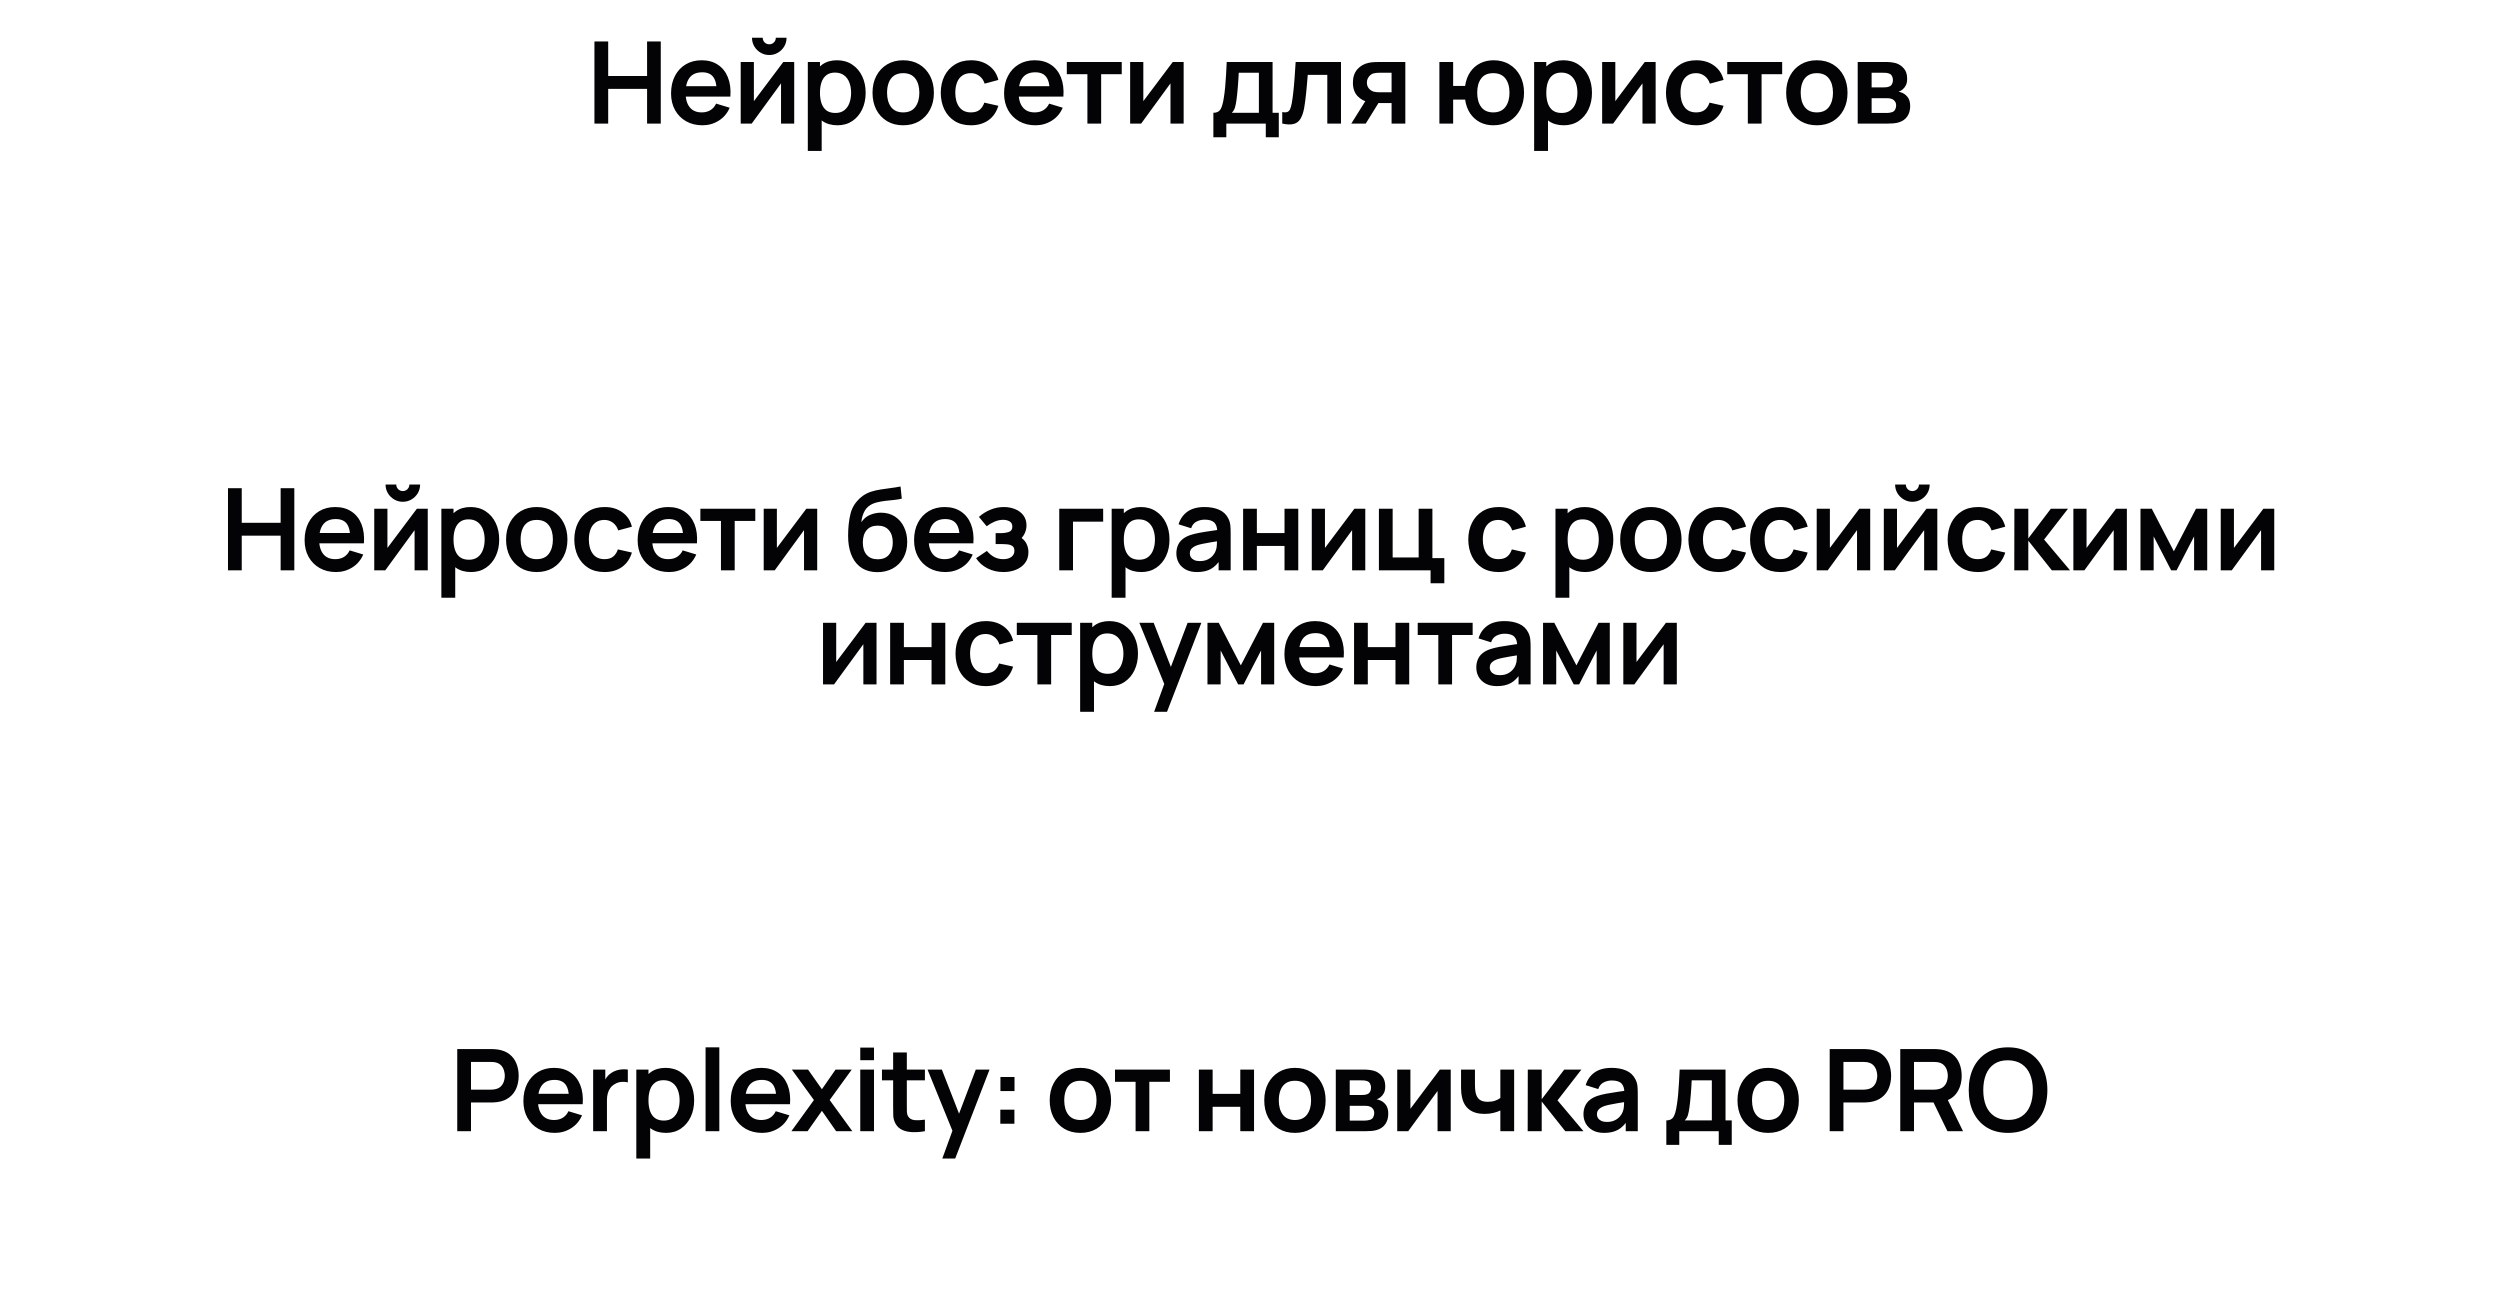 <?xml version="1.0" encoding="UTF-8"?> <svg xmlns="http://www.w3.org/2000/svg" width="526" height="276" viewBox="0 0 526 276" fill="none"><g filter="url(#filter0_diii_148_1516)"><rect width="526" height="64" rx="20" fill="white" shape-rendering="crispEdges"></rect><path d="M125.07 41V23.72H127.962V30.992H136.146V23.72H139.026V41H136.146V33.704H127.962V41H125.07ZM147.802 41.36C146.49 41.36 145.338 41.076 144.346 40.508C143.354 39.94 142.578 39.152 142.018 38.144C141.466 37.136 141.19 35.976 141.19 34.664C141.19 33.248 141.462 32.02 142.006 30.98C142.55 29.932 143.306 29.12 144.274 28.544C145.242 27.968 146.362 27.68 147.634 27.68C148.978 27.68 150.118 27.996 151.054 28.628C151.998 29.252 152.698 30.136 153.154 31.28C153.61 32.424 153.782 33.772 153.67 35.324H150.802V34.268C150.794 32.86 150.546 31.832 150.058 31.184C149.57 30.536 148.802 30.212 147.754 30.212C146.57 30.212 145.69 30.58 145.114 31.316C144.538 32.044 144.25 33.112 144.25 34.52C144.25 35.832 144.538 36.848 145.114 37.568C145.69 38.288 146.53 38.648 147.634 38.648C148.346 38.648 148.958 38.492 149.47 38.18C149.99 37.86 150.39 37.4 150.67 36.8L153.526 37.664C153.03 38.832 152.262 39.74 151.222 40.388C150.19 41.036 149.05 41.36 147.802 41.36ZM143.338 35.324V33.14H152.254V35.324H143.338ZM161.856 26.576C161.192 26.576 160.584 26.412 160.032 26.084C159.48 25.756 159.04 25.32 158.712 24.776C158.384 24.224 158.22 23.612 158.22 22.94H160.476C160.476 23.324 160.608 23.652 160.872 23.924C161.144 24.188 161.472 24.32 161.856 24.32C162.24 24.32 162.564 24.188 162.828 23.924C163.1 23.652 163.236 23.324 163.236 22.94H165.492C165.492 23.612 165.328 24.224 165 24.776C164.672 25.32 164.232 25.756 163.68 26.084C163.128 26.412 162.52 26.576 161.856 26.576ZM167.1 28.04V41H164.328V32.54L158.16 41H155.844V28.04H158.616V36.284L164.808 28.04H167.1ZM176.217 41.36C174.953 41.36 173.893 41.06 173.037 40.46C172.181 39.86 171.537 39.044 171.105 38.012C170.673 36.972 170.457 35.808 170.457 34.52C170.457 33.216 170.673 32.048 171.105 31.016C171.537 29.984 172.169 29.172 173.001 28.58C173.841 27.98 174.877 27.68 176.109 27.68C177.333 27.68 178.393 27.98 179.289 28.58C180.193 29.172 180.893 29.984 181.389 31.016C181.885 32.04 182.133 33.208 182.133 34.52C182.133 35.816 181.889 36.98 181.401 38.012C180.913 39.044 180.225 39.86 179.337 40.46C178.449 41.06 177.409 41.36 176.217 41.36ZM169.965 46.76V28.04H172.521V37.136H172.881V46.76H169.965ZM175.773 38.768C176.525 38.768 177.145 38.58 177.633 38.204C178.121 37.828 178.481 37.32 178.713 36.68C178.953 36.032 179.073 35.312 179.073 34.52C179.073 33.736 178.953 33.024 178.713 32.384C178.473 31.736 178.101 31.224 177.597 30.848C177.093 30.464 176.453 30.272 175.677 30.272C174.941 30.272 174.341 30.452 173.877 30.812C173.413 31.164 173.069 31.66 172.845 32.3C172.629 32.932 172.521 33.672 172.521 34.52C172.521 35.36 172.629 36.1 172.845 36.74C173.069 37.38 173.417 37.88 173.889 38.24C174.369 38.592 174.997 38.768 175.773 38.768ZM190.022 41.36C188.726 41.36 187.594 41.068 186.626 40.484C185.658 39.9 184.906 39.096 184.37 38.072C183.842 37.04 183.578 35.856 183.578 34.52C183.578 33.16 183.85 31.968 184.394 30.944C184.938 29.92 185.694 29.12 186.662 28.544C187.63 27.968 188.75 27.68 190.022 27.68C191.326 27.68 192.462 27.972 193.43 28.556C194.398 29.14 195.15 29.948 195.686 30.98C196.222 32.004 196.49 33.184 196.49 34.52C196.49 35.864 196.218 37.052 195.674 38.084C195.138 39.108 194.386 39.912 193.418 40.496C192.45 41.072 191.318 41.36 190.022 41.36ZM190.022 38.648C191.174 38.648 192.03 38.264 192.59 37.496C193.15 36.728 193.43 35.736 193.43 34.52C193.43 33.264 193.146 32.264 192.578 31.52C192.01 30.768 191.158 30.392 190.022 30.392C189.246 30.392 188.606 30.568 188.102 30.92C187.606 31.264 187.238 31.748 186.998 32.372C186.758 32.988 186.638 33.704 186.638 34.52C186.638 35.776 186.922 36.78 187.49 37.532C188.066 38.276 188.91 38.648 190.022 38.648ZM204.282 41.36C202.946 41.36 201.806 41.064 200.862 40.472C199.918 39.872 199.194 39.056 198.69 38.024C198.194 36.992 197.942 35.824 197.934 34.52C197.942 33.192 198.202 32.016 198.714 30.992C199.234 29.96 199.97 29.152 200.922 28.568C201.874 27.976 203.006 27.68 204.318 27.68C205.79 27.68 207.034 28.052 208.05 28.796C209.074 29.532 209.742 30.54 210.054 31.82L207.174 32.6C206.95 31.904 206.578 31.364 206.058 30.98C205.538 30.588 204.946 30.392 204.282 30.392C203.53 30.392 202.91 30.572 202.422 30.932C201.934 31.284 201.574 31.772 201.342 32.396C201.11 33.02 200.994 33.728 200.994 34.52C200.994 35.752 201.27 36.748 201.822 37.508C202.374 38.268 203.194 38.648 204.282 38.648C205.05 38.648 205.654 38.472 206.094 38.12C206.542 37.768 206.878 37.26 207.102 36.596L210.054 37.256C209.654 38.576 208.954 39.592 207.954 40.304C206.954 41.008 205.73 41.36 204.282 41.36ZM217.871 41.36C216.559 41.36 215.407 41.076 214.415 40.508C213.423 39.94 212.647 39.152 212.087 38.144C211.535 37.136 211.259 35.976 211.259 34.664C211.259 33.248 211.531 32.02 212.075 30.98C212.619 29.932 213.375 29.12 214.343 28.544C215.311 27.968 216.431 27.68 217.703 27.68C219.047 27.68 220.187 27.996 221.123 28.628C222.067 29.252 222.767 30.136 223.223 31.28C223.679 32.424 223.851 33.772 223.739 35.324H220.871V34.268C220.863 32.86 220.615 31.832 220.127 31.184C219.639 30.536 218.871 30.212 217.823 30.212C216.639 30.212 215.759 30.58 215.183 31.316C214.607 32.044 214.319 33.112 214.319 34.52C214.319 35.832 214.607 36.848 215.183 37.568C215.759 38.288 216.599 38.648 217.703 38.648C218.415 38.648 219.027 38.492 219.539 38.18C220.059 37.86 220.459 37.4 220.739 36.8L223.595 37.664C223.099 38.832 222.331 39.74 221.291 40.388C220.259 41.036 219.119 41.36 217.871 41.36ZM213.407 35.324V33.14H222.323V35.324H213.407ZM228.79 41V30.608H224.458V28.04H236.014V30.608H231.682V41H228.79ZM249.04 28.04V41H246.268V32.54L240.1 41H237.784V28.04H240.556V36.284L246.748 28.04H249.04ZM255.294 43.88V38.732C255.998 38.732 256.498 38.492 256.794 38.012C257.09 37.532 257.326 36.7 257.502 35.516C257.614 34.812 257.706 34.068 257.778 33.284C257.85 32.5 257.91 31.672 257.958 30.8C258.014 29.928 258.062 29.008 258.102 28.04H267.75V38.732H269.058V43.88H266.322V41H258.018V43.88H255.294ZM259.17 38.732H264.87V30.308H260.634C260.61 30.788 260.582 31.28 260.55 31.784C260.518 32.28 260.482 32.776 260.442 33.272C260.402 33.768 260.358 34.244 260.31 34.7C260.27 35.148 260.222 35.564 260.166 35.948C260.078 36.62 259.97 37.172 259.842 37.604C259.714 38.036 259.49 38.412 259.17 38.732ZM269.785 41V38.576C270.257 38.664 270.621 38.656 270.877 38.552C271.133 38.44 271.325 38.232 271.453 37.928C271.581 37.624 271.693 37.22 271.789 36.716C271.917 36.004 272.029 35.184 272.125 34.256C272.229 33.328 272.317 32.336 272.389 31.28C272.469 30.224 272.541 29.144 272.605 28.04H282.145V41H279.265V30.752H275.149C275.109 31.272 275.061 31.856 275.005 32.504C274.949 33.144 274.889 33.792 274.825 34.448C274.761 35.104 274.689 35.728 274.609 36.32C274.537 36.904 274.461 37.404 274.381 37.82C274.197 38.756 273.933 39.496 273.589 40.04C273.253 40.584 272.781 40.932 272.173 41.084C271.565 41.244 270.769 41.216 269.785 41ZM292.788 41V36.68H290.472C290.176 36.68 289.804 36.672 289.356 36.656C288.916 36.64 288.504 36.6 288.12 36.536C287.12 36.352 286.292 35.916 285.636 35.228C284.98 34.532 284.652 33.588 284.652 32.396C284.652 31.228 284.964 30.288 285.588 29.576C286.212 28.864 287.024 28.408 288.024 28.208C288.44 28.12 288.868 28.072 289.308 28.064C289.756 28.048 290.128 28.04 290.424 28.04H295.68V41H292.788ZM284.316 41L287.412 36.044H290.424L287.352 41H284.316ZM290.172 34.412H292.788V30.308H290.172C290.02 30.308 289.836 30.316 289.62 30.332C289.404 30.348 289.188 30.384 288.972 30.44C288.74 30.512 288.52 30.636 288.312 30.812C288.104 30.988 287.932 31.208 287.796 31.472C287.66 31.736 287.592 32.036 287.592 32.372C287.592 32.876 287.736 33.296 288.024 33.632C288.32 33.96 288.664 34.18 289.056 34.292C289.248 34.34 289.444 34.372 289.644 34.388C289.852 34.404 290.028 34.412 290.172 34.412ZM314.189 41.36C313.157 41.36 312.225 41.148 311.393 40.724C310.569 40.292 309.881 39.676 309.329 38.876C308.785 38.068 308.429 37.096 308.261 35.96H305.741V41H302.849V28.04H305.741V33.08H308.261C308.429 31.928 308.789 30.952 309.341 30.152C309.893 29.344 310.589 28.732 311.429 28.316C312.269 27.892 313.209 27.68 314.249 27.68C315.529 27.68 316.649 27.976 317.609 28.568C318.569 29.152 319.317 29.956 319.853 30.98C320.389 32.004 320.657 33.176 320.657 34.496C320.657 35.848 320.385 37.04 319.841 38.072C319.297 39.104 318.541 39.912 317.573 40.496C316.605 41.072 315.477 41.36 314.189 41.36ZM314.165 38.648C315.317 38.648 316.177 38.264 316.745 37.496C317.313 36.728 317.597 35.736 317.597 34.52C317.597 33.248 317.309 32.244 316.733 31.508C316.165 30.764 315.309 30.392 314.165 30.392C313.029 30.392 312.185 30.768 311.633 31.52C311.081 32.264 310.805 33.256 310.805 34.496C310.805 35.768 311.089 36.78 311.657 37.532C312.225 38.276 313.061 38.648 314.165 38.648ZM329.035 41.36C327.771 41.36 326.711 41.06 325.855 40.46C324.999 39.86 324.355 39.044 323.923 38.012C323.491 36.972 323.275 35.808 323.275 34.52C323.275 33.216 323.491 32.048 323.923 31.016C324.355 29.984 324.987 29.172 325.819 28.58C326.659 27.98 327.695 27.68 328.927 27.68C330.151 27.68 331.211 27.98 332.107 28.58C333.011 29.172 333.711 29.984 334.207 31.016C334.703 32.04 334.951 33.208 334.951 34.52C334.951 35.816 334.707 36.98 334.219 38.012C333.731 39.044 333.043 39.86 332.155 40.46C331.267 41.06 330.227 41.36 329.035 41.36ZM322.783 46.76V28.04H325.339V37.136H325.699V46.76H322.783ZM328.591 38.768C329.343 38.768 329.963 38.58 330.451 38.204C330.939 37.828 331.299 37.32 331.531 36.68C331.771 36.032 331.891 35.312 331.891 34.52C331.891 33.736 331.771 33.024 331.531 32.384C331.291 31.736 330.919 31.224 330.415 30.848C329.911 30.464 329.271 30.272 328.495 30.272C327.759 30.272 327.159 30.452 326.695 30.812C326.231 31.164 325.887 31.66 325.663 32.3C325.447 32.932 325.339 33.672 325.339 34.52C325.339 35.36 325.447 36.1 325.663 36.74C325.887 37.38 326.235 37.88 326.707 38.24C327.187 38.592 327.815 38.768 328.591 38.768ZM348.348 28.04V41H345.576V32.54L339.408 41H337.092V28.04H339.864V36.284L346.056 28.04H348.348ZM356.866 41.36C355.53 41.36 354.39 41.064 353.446 40.472C352.502 39.872 351.778 39.056 351.274 38.024C350.778 36.992 350.526 35.824 350.518 34.52C350.526 33.192 350.786 32.016 351.298 30.992C351.818 29.96 352.554 29.152 353.506 28.568C354.458 27.976 355.59 27.68 356.902 27.68C358.374 27.68 359.618 28.052 360.634 28.796C361.658 29.532 362.326 30.54 362.638 31.82L359.758 32.6C359.534 31.904 359.162 31.364 358.642 30.98C358.122 30.588 357.53 30.392 356.866 30.392C356.114 30.392 355.494 30.572 355.006 30.932C354.518 31.284 354.158 31.772 353.926 32.396C353.694 33.02 353.578 33.728 353.578 34.52C353.578 35.752 353.854 36.748 354.406 37.508C354.958 38.268 355.778 38.648 356.866 38.648C357.634 38.648 358.238 38.472 358.678 38.12C359.126 37.768 359.462 37.26 359.686 36.596L362.638 37.256C362.238 38.576 361.538 39.592 360.538 40.304C359.538 41.008 358.314 41.36 356.866 41.36ZM367.744 41V30.608H363.412V28.04H374.968V30.608H370.636V41H367.744ZM382.252 41.36C380.956 41.36 379.824 41.068 378.856 40.484C377.888 39.9 377.136 39.096 376.6 38.072C376.072 37.04 375.808 35.856 375.808 34.52C375.808 33.16 376.08 31.968 376.624 30.944C377.168 29.92 377.924 29.12 378.892 28.544C379.86 27.968 380.98 27.68 382.252 27.68C383.556 27.68 384.692 27.972 385.66 28.556C386.628 29.14 387.38 29.948 387.916 30.98C388.452 32.004 388.72 33.184 388.72 34.52C388.72 35.864 388.448 37.052 387.904 38.084C387.368 39.108 386.616 39.912 385.648 40.496C384.68 41.072 383.548 41.36 382.252 41.36ZM382.252 38.648C383.404 38.648 384.26 38.264 384.82 37.496C385.38 36.728 385.66 35.736 385.66 34.52C385.66 33.264 385.376 32.264 384.808 31.52C384.24 30.768 383.388 30.392 382.252 30.392C381.476 30.392 380.836 30.568 380.332 30.92C379.836 31.264 379.468 31.748 379.228 32.372C378.988 32.988 378.868 33.704 378.868 34.52C378.868 35.776 379.152 36.78 379.72 37.532C380.296 38.276 381.14 38.648 382.252 38.648ZM390.86 41V28.04H396.752C397.176 28.04 397.572 28.064 397.94 28.112C398.308 28.16 398.624 28.22 398.888 28.292C399.512 28.476 400.064 28.836 400.544 29.372C401.024 29.9 401.264 30.632 401.264 31.568C401.264 32.12 401.176 32.576 401 32.936C400.824 33.288 400.592 33.584 400.304 33.824C400.168 33.936 400.028 34.032 399.884 34.112C399.74 34.192 399.596 34.256 399.452 34.304C399.764 34.352 400.06 34.444 400.34 34.58C400.78 34.796 401.148 35.116 401.444 35.54C401.748 35.964 401.9 36.56 401.9 37.328C401.9 38.2 401.688 38.936 401.264 39.536C400.848 40.128 400.236 40.54 399.428 40.772C399.132 40.852 398.792 40.912 398.408 40.952C398.024 40.984 397.632 41 397.232 41H390.86ZM393.788 38.768H397.028C397.196 38.768 397.38 38.752 397.58 38.72C397.78 38.688 397.96 38.644 398.12 38.588C398.408 38.484 398.616 38.3 398.744 38.036C398.88 37.772 398.948 37.496 398.948 37.208C398.948 36.816 398.848 36.504 398.648 36.272C398.456 36.032 398.224 35.872 397.952 35.792C397.792 35.728 397.616 35.692 397.424 35.684C397.24 35.668 397.088 35.66 396.968 35.66H393.788V38.768ZM393.788 33.392H396.188C396.436 33.392 396.676 33.38 396.908 33.356C397.148 33.324 397.348 33.272 397.508 33.2C397.772 33.096 397.964 32.92 398.084 32.672C398.212 32.424 398.276 32.148 398.276 31.844C398.276 31.524 398.204 31.236 398.06 30.98C397.924 30.716 397.704 30.54 397.4 30.452C397.2 30.372 396.956 30.328 396.668 30.32C396.388 30.312 396.208 30.308 396.128 30.308H393.788V33.392Z" fill="#030204"></path></g><path d="M262.014 79.471H259.34V78.442H262.014V75.775H263.043V78.442H265.71V79.471H263.043V82.145H262.014V79.471Z" fill="white"></path><g filter="url(#filter1_diii_148_1516)"><rect y="94" width="526" height="88" rx="20" fill="white" shape-rendering="crispEdges"></rect><path d="M47.969 135V117.72H50.861V124.992H59.045V117.72H61.925V135H59.045V127.704H50.861V135H47.969ZM70.701 135.36C69.389 135.36 68.237 135.076 67.245 134.508C66.253 133.94 65.477 133.152 64.917 132.144C64.365 131.136 64.089 129.976 64.089 128.664C64.089 127.248 64.361 126.02 64.905 124.98C65.449 123.932 66.205 123.12 67.173 122.544C68.141 121.968 69.261 121.68 70.533 121.68C71.877 121.68 73.017 121.996 73.953 122.628C74.897 123.252 75.597 124.136 76.053 125.28C76.509 126.424 76.681 127.772 76.569 129.324H73.701V128.268C73.693 126.86 73.445 125.832 72.957 125.184C72.469 124.536 71.701 124.212 70.653 124.212C69.469 124.212 68.589 124.58 68.013 125.316C67.437 126.044 67.149 127.112 67.149 128.52C67.149 129.832 67.437 130.848 68.013 131.568C68.589 132.288 69.429 132.648 70.533 132.648C71.245 132.648 71.857 132.492 72.369 132.18C72.889 131.86 73.289 131.4 73.569 130.8L76.425 131.664C75.929 132.832 75.161 133.74 74.121 134.388C73.089 135.036 71.949 135.36 70.701 135.36ZM66.237 129.324V127.14H75.153V129.324H66.237ZM84.755 120.576C84.091 120.576 83.483 120.412 82.931 120.084C82.379 119.756 81.939 119.32 81.611 118.776C81.283 118.224 81.119 117.612 81.119 116.94H83.375C83.375 117.324 83.507 117.652 83.771 117.924C84.043 118.188 84.371 118.32 84.755 118.32C85.139 118.32 85.463 118.188 85.727 117.924C85.999 117.652 86.135 117.324 86.135 116.94H88.391C88.391 117.612 88.227 118.224 87.899 118.776C87.571 119.32 87.131 119.756 86.579 120.084C86.027 120.412 85.419 120.576 84.755 120.576ZM89.999 122.04V135H87.227V126.54L81.059 135H78.743V122.04H81.515V130.284L87.707 122.04H89.999ZM99.116 135.36C97.852 135.36 96.792 135.06 95.936 134.46C95.08 133.86 94.436 133.044 94.004 132.012C93.572 130.972 93.356 129.808 93.356 128.52C93.356 127.216 93.572 126.048 94.004 125.016C94.436 123.984 95.068 123.172 95.9 122.58C96.74 121.98 97.776 121.68 99.008 121.68C100.232 121.68 101.292 121.98 102.188 122.58C103.092 123.172 103.792 123.984 104.288 125.016C104.784 126.04 105.032 127.208 105.032 128.52C105.032 129.816 104.788 130.98 104.3 132.012C103.812 133.044 103.124 133.86 102.236 134.46C101.348 135.06 100.308 135.36 99.116 135.36ZM92.864 140.76V122.04H95.42V131.136H95.78V140.76H92.864ZM98.672 132.768C99.424 132.768 100.044 132.58 100.532 132.204C101.02 131.828 101.38 131.32 101.612 130.68C101.852 130.032 101.972 129.312 101.972 128.52C101.972 127.736 101.852 127.024 101.612 126.384C101.372 125.736 101 125.224 100.496 124.848C99.992 124.464 99.352 124.272 98.576 124.272C97.84 124.272 97.24 124.452 96.776 124.812C96.312 125.164 95.968 125.66 95.744 126.3C95.528 126.932 95.42 127.672 95.42 128.52C95.42 129.36 95.528 130.1 95.744 130.74C95.968 131.38 96.316 131.88 96.788 132.24C97.268 132.592 97.896 132.768 98.672 132.768ZM112.921 135.36C111.625 135.36 110.493 135.068 109.525 134.484C108.557 133.9 107.805 133.096 107.269 132.072C106.741 131.04 106.477 129.856 106.477 128.52C106.477 127.16 106.749 125.968 107.293 124.944C107.837 123.92 108.593 123.12 109.561 122.544C110.529 121.968 111.649 121.68 112.921 121.68C114.225 121.68 115.361 121.972 116.329 122.556C117.297 123.14 118.049 123.948 118.585 124.98C119.121 126.004 119.389 127.184 119.389 128.52C119.389 129.864 119.117 131.052 118.573 132.084C118.037 133.108 117.285 133.912 116.317 134.496C115.349 135.072 114.217 135.36 112.921 135.36ZM112.921 132.648C114.073 132.648 114.929 132.264 115.489 131.496C116.049 130.728 116.329 129.736 116.329 128.52C116.329 127.264 116.045 126.264 115.477 125.52C114.909 124.768 114.057 124.392 112.921 124.392C112.145 124.392 111.505 124.568 111.001 124.92C110.505 125.264 110.137 125.748 109.897 126.372C109.657 126.988 109.537 127.704 109.537 128.52C109.537 129.776 109.821 130.78 110.389 131.532C110.965 132.276 111.809 132.648 112.921 132.648ZM127.181 135.36C125.845 135.36 124.705 135.064 123.761 134.472C122.817 133.872 122.093 133.056 121.589 132.024C121.093 130.992 120.841 129.824 120.833 128.52C120.841 127.192 121.101 126.016 121.613 124.992C122.133 123.96 122.869 123.152 123.821 122.568C124.773 121.976 125.905 121.68 127.217 121.68C128.689 121.68 129.933 122.052 130.949 122.796C131.973 123.532 132.641 124.54 132.953 125.82L130.073 126.6C129.849 125.904 129.477 125.364 128.957 124.98C128.437 124.588 127.845 124.392 127.181 124.392C126.429 124.392 125.809 124.572 125.321 124.932C124.833 125.284 124.473 125.772 124.241 126.396C124.009 127.02 123.893 127.728 123.893 128.52C123.893 129.752 124.169 130.748 124.721 131.508C125.273 132.268 126.093 132.648 127.181 132.648C127.949 132.648 128.553 132.472 128.993 132.12C129.441 131.768 129.777 131.26 130.001 130.596L132.953 131.256C132.553 132.576 131.853 133.592 130.853 134.304C129.853 135.008 128.629 135.36 127.181 135.36ZM140.77 135.36C139.458 135.36 138.306 135.076 137.314 134.508C136.322 133.94 135.546 133.152 134.986 132.144C134.434 131.136 134.158 129.976 134.158 128.664C134.158 127.248 134.43 126.02 134.974 124.98C135.518 123.932 136.274 123.12 137.242 122.544C138.21 121.968 139.33 121.68 140.602 121.68C141.946 121.68 143.086 121.996 144.022 122.628C144.966 123.252 145.666 124.136 146.122 125.28C146.578 126.424 146.75 127.772 146.638 129.324H143.77V128.268C143.762 126.86 143.514 125.832 143.026 125.184C142.538 124.536 141.77 124.212 140.722 124.212C139.538 124.212 138.658 124.58 138.082 125.316C137.506 126.044 137.218 127.112 137.218 128.52C137.218 129.832 137.506 130.848 138.082 131.568C138.658 132.288 139.498 132.648 140.602 132.648C141.314 132.648 141.926 132.492 142.438 132.18C142.958 131.86 143.358 131.4 143.638 130.8L146.494 131.664C145.998 132.832 145.23 133.74 144.19 134.388C143.158 135.036 142.018 135.36 140.77 135.36ZM136.306 129.324V127.14H145.222V129.324H136.306ZM151.689 135V124.608H147.357V122.04H158.913V124.608H154.581V135H151.689ZM171.939 122.04V135H169.167V126.54L162.999 135H160.683V122.04H163.455V130.284L169.647 122.04H171.939ZM184.541 135.384C183.309 135.368 182.261 135.092 181.397 134.556C180.533 134.02 179.857 133.264 179.369 132.288C178.881 131.312 178.585 130.16 178.481 128.832C178.433 128.152 178.429 127.392 178.469 126.552C178.509 125.712 178.597 124.892 178.733 124.092C178.869 123.292 179.057 122.612 179.297 122.052C179.545 121.492 179.869 120.976 180.269 120.504C180.669 120.024 181.101 119.624 181.565 119.304C182.093 118.936 182.665 118.652 183.281 118.452C183.905 118.252 184.557 118.1 185.237 117.996C185.917 117.884 186.617 117.784 187.337 117.696C188.057 117.608 188.769 117.496 189.473 117.36L189.737 119.916C189.289 120.028 188.769 120.116 188.177 120.18C187.593 120.236 186.985 120.3 186.353 120.372C185.729 120.444 185.133 120.548 184.565 120.684C183.997 120.82 183.505 121.02 183.089 121.284C182.513 121.636 182.073 122.14 181.769 122.796C181.465 123.452 181.285 124.144 181.229 124.872C181.725 124.136 182.341 123.62 183.077 123.324C183.821 123.02 184.573 122.868 185.333 122.868C186.485 122.868 187.473 123.14 188.297 123.684C189.129 124.228 189.765 124.968 190.205 125.904C190.653 126.832 190.877 127.868 190.877 129.012C190.877 130.292 190.609 131.412 190.073 132.372C189.537 133.332 188.793 134.076 187.841 134.604C186.889 135.132 185.789 135.392 184.541 135.384ZM184.685 132.672C185.725 132.672 186.509 132.352 187.037 131.712C187.573 131.064 187.841 130.204 187.841 129.132C187.841 128.036 187.565 127.172 187.013 126.54C186.469 125.908 185.693 125.592 184.685 125.592C183.661 125.592 182.881 125.908 182.345 126.54C181.809 127.172 181.541 128.036 181.541 129.132C181.541 130.252 181.813 131.124 182.357 131.748C182.901 132.364 183.677 132.672 184.685 132.672ZM198.932 135.36C197.62 135.36 196.468 135.076 195.476 134.508C194.484 133.94 193.708 133.152 193.148 132.144C192.596 131.136 192.32 129.976 192.32 128.664C192.32 127.248 192.592 126.02 193.136 124.98C193.68 123.932 194.436 123.12 195.404 122.544C196.372 121.968 197.492 121.68 198.764 121.68C200.108 121.68 201.248 121.996 202.184 122.628C203.128 123.252 203.828 124.136 204.284 125.28C204.74 126.424 204.912 127.772 204.8 129.324H201.932V128.268C201.924 126.86 201.676 125.832 201.188 125.184C200.7 124.536 199.932 124.212 198.884 124.212C197.7 124.212 196.82 124.58 196.244 125.316C195.668 126.044 195.38 127.112 195.38 128.52C195.38 129.832 195.668 130.848 196.244 131.568C196.82 132.288 197.66 132.648 198.764 132.648C199.476 132.648 200.088 132.492 200.6 132.18C201.12 131.86 201.52 131.4 201.8 130.8L204.656 131.664C204.16 132.832 203.392 133.74 202.352 134.388C201.32 135.036 200.18 135.36 198.932 135.36ZM194.468 129.324V127.14H203.384V129.324H194.468ZM211.137 135.36C209.905 135.36 208.781 135.1 207.765 134.58C206.749 134.06 205.949 133.348 205.365 132.444L207.645 130.92C208.109 131.472 208.625 131.9 209.193 132.204C209.761 132.5 210.393 132.648 211.089 132.648C211.817 132.648 212.389 132.488 212.805 132.168C213.221 131.848 213.429 131.42 213.429 130.884C213.429 130.412 213.289 130.08 213.009 129.888C212.729 129.688 212.361 129.568 211.905 129.528C211.449 129.488 210.961 129.468 210.441 129.468H209.481V127.176H210.429C211.157 127.176 211.765 127.092 212.253 126.924C212.749 126.756 212.997 126.384 212.997 125.808C212.997 125.288 212.805 124.92 212.421 124.704C212.037 124.48 211.589 124.368 211.077 124.368C210.453 124.368 209.837 124.5 209.229 124.764C208.621 125.028 208.077 125.348 207.597 125.724L205.965 123.756C206.685 123.116 207.489 122.612 208.377 122.244C209.265 121.868 210.213 121.68 211.221 121.68C212.053 121.68 212.829 121.824 213.549 122.112C214.277 122.4 214.861 122.832 215.301 123.408C215.749 123.984 215.973 124.696 215.973 125.544C215.973 126.152 215.841 126.724 215.577 127.26C215.321 127.796 214.909 128.304 214.341 128.784L214.305 127.848C214.745 128.032 215.117 128.288 215.421 128.616C215.733 128.944 215.969 129.328 216.129 129.768C216.297 130.208 216.381 130.676 216.381 131.172C216.381 132.076 216.141 132.84 215.661 133.464C215.181 134.088 214.541 134.56 213.741 134.88C212.949 135.2 212.081 135.36 211.137 135.36ZM222.866 135V122.04H232.106V124.752H225.758V135H222.866ZM240.145 135.36C238.881 135.36 237.821 135.06 236.965 134.46C236.109 133.86 235.465 133.044 235.033 132.012C234.601 130.972 234.385 129.808 234.385 128.52C234.385 127.216 234.601 126.048 235.033 125.016C235.465 123.984 236.097 123.172 236.929 122.58C237.769 121.98 238.805 121.68 240.037 121.68C241.261 121.68 242.321 121.98 243.217 122.58C244.121 123.172 244.821 123.984 245.317 125.016C245.813 126.04 246.061 127.208 246.061 128.52C246.061 129.816 245.817 130.98 245.329 132.012C244.841 133.044 244.153 133.86 243.265 134.46C242.377 135.06 241.337 135.36 240.145 135.36ZM233.893 140.76V122.04H236.449V131.136H236.809V140.76H233.893ZM239.701 132.768C240.453 132.768 241.073 132.58 241.561 132.204C242.049 131.828 242.409 131.32 242.641 130.68C242.881 130.032 243.001 129.312 243.001 128.52C243.001 127.736 242.881 127.024 242.641 126.384C242.401 125.736 242.029 125.224 241.525 124.848C241.021 124.464 240.381 124.272 239.605 124.272C238.869 124.272 238.269 124.452 237.805 124.812C237.341 125.164 236.997 125.66 236.773 126.3C236.557 126.932 236.449 127.672 236.449 128.52C236.449 129.36 236.557 130.1 236.773 130.74C236.997 131.38 237.345 131.88 237.817 132.24C238.297 132.592 238.925 132.768 239.701 132.768ZM251.85 135.36C250.914 135.36 250.122 135.184 249.474 134.832C248.826 134.472 248.334 133.996 247.998 133.404C247.67 132.812 247.506 132.16 247.506 131.448C247.506 130.824 247.61 130.264 247.818 129.768C248.026 129.264 248.346 128.832 248.778 128.472C249.21 128.104 249.77 127.804 250.458 127.572C250.978 127.404 251.586 127.252 252.282 127.116C252.986 126.98 253.746 126.856 254.562 126.744C255.386 126.624 256.246 126.496 257.142 126.36L256.11 126.948C256.118 126.052 255.918 125.392 255.51 124.968C255.102 124.544 254.414 124.332 253.446 124.332C252.862 124.332 252.298 124.468 251.754 124.74C251.21 125.012 250.83 125.48 250.614 126.144L247.974 125.316C248.294 124.22 248.902 123.34 249.798 122.676C250.702 122.012 251.918 121.68 253.446 121.68C254.598 121.68 255.61 121.868 256.482 122.244C257.362 122.62 258.014 123.236 258.438 124.092C258.67 124.548 258.81 125.016 258.858 125.496C258.906 125.968 258.93 126.484 258.93 127.044V135H256.398V132.192L256.818 132.648C256.234 133.584 255.55 134.272 254.766 134.712C253.99 135.144 253.018 135.36 251.85 135.36ZM252.426 133.056C253.082 133.056 253.642 132.94 254.106 132.708C254.57 132.476 254.938 132.192 255.21 131.856C255.49 131.52 255.678 131.204 255.774 130.908C255.926 130.54 256.01 130.12 256.026 129.648C256.05 129.168 256.062 128.78 256.062 128.484L256.95 128.748C256.078 128.884 255.33 129.004 254.706 129.108C254.082 129.212 253.546 129.312 253.098 129.408C252.65 129.496 252.254 129.596 251.91 129.708C251.574 129.828 251.29 129.968 251.058 130.128C250.826 130.288 250.646 130.472 250.518 130.68C250.398 130.888 250.338 131.132 250.338 131.412C250.338 131.732 250.418 132.016 250.578 132.264C250.738 132.504 250.97 132.696 251.274 132.84C251.586 132.984 251.97 133.056 252.426 133.056ZM261.551 135V122.04H264.443V127.152H270.263V122.04H273.155V135H270.263V129.864H264.443V135H261.551ZM287.256 122.04V135H284.484V126.54L278.316 135H276V122.04H278.772V130.284L284.964 122.04H287.256ZM300.994 137.724V135H290.122V122.04H293.014V132.288H298.486V122.04H301.378V132.432H303.886V137.724H300.994ZM315.275 135.36C313.939 135.36 312.799 135.064 311.855 134.472C310.911 133.872 310.187 133.056 309.683 132.024C309.187 130.992 308.935 129.824 308.927 128.52C308.935 127.192 309.195 126.016 309.707 124.992C310.227 123.96 310.963 123.152 311.915 122.568C312.867 121.976 313.999 121.68 315.311 121.68C316.783 121.68 318.027 122.052 319.043 122.796C320.067 123.532 320.735 124.54 321.047 125.82L318.167 126.6C317.943 125.904 317.571 125.364 317.051 124.98C316.531 124.588 315.939 124.392 315.275 124.392C314.523 124.392 313.903 124.572 313.415 124.932C312.927 125.284 312.567 125.772 312.335 126.396C312.103 127.02 311.987 127.728 311.987 128.52C311.987 129.752 312.263 130.748 312.815 131.508C313.367 132.268 314.187 132.648 315.275 132.648C316.043 132.648 316.647 132.472 317.087 132.12C317.535 131.768 317.871 131.26 318.095 130.596L321.047 131.256C320.647 132.576 319.947 133.592 318.947 134.304C317.947 135.008 316.723 135.36 315.275 135.36ZM333.524 135.36C332.26 135.36 331.2 135.06 330.344 134.46C329.488 133.86 328.844 133.044 328.412 132.012C327.98 130.972 327.764 129.808 327.764 128.52C327.764 127.216 327.98 126.048 328.412 125.016C328.844 123.984 329.476 123.172 330.308 122.58C331.148 121.98 332.184 121.68 333.416 121.68C334.64 121.68 335.7 121.98 336.596 122.58C337.5 123.172 338.2 123.984 338.696 125.016C339.192 126.04 339.44 127.208 339.44 128.52C339.44 129.816 339.196 130.98 338.708 132.012C338.22 133.044 337.532 133.86 336.644 134.46C335.756 135.06 334.716 135.36 333.524 135.36ZM327.272 140.76V122.04H329.828V131.136H330.188V140.76H327.272ZM333.08 132.768C333.832 132.768 334.452 132.58 334.94 132.204C335.428 131.828 335.788 131.32 336.02 130.68C336.26 130.032 336.38 129.312 336.38 128.52C336.38 127.736 336.26 127.024 336.02 126.384C335.78 125.736 335.408 125.224 334.904 124.848C334.4 124.464 333.76 124.272 332.984 124.272C332.248 124.272 331.648 124.452 331.184 124.812C330.72 125.164 330.376 125.66 330.152 126.3C329.936 126.932 329.828 127.672 329.828 128.52C329.828 129.36 329.936 130.1 330.152 130.74C330.376 131.38 330.724 131.88 331.196 132.24C331.676 132.592 332.304 132.768 333.08 132.768ZM347.329 135.36C346.033 135.36 344.901 135.068 343.933 134.484C342.965 133.9 342.213 133.096 341.677 132.072C341.149 131.04 340.885 129.856 340.885 128.52C340.885 127.16 341.157 125.968 341.701 124.944C342.245 123.92 343.001 123.12 343.969 122.544C344.937 121.968 346.057 121.68 347.329 121.68C348.633 121.68 349.769 121.972 350.737 122.556C351.705 123.14 352.457 123.948 352.993 124.98C353.529 126.004 353.797 127.184 353.797 128.52C353.797 129.864 353.525 131.052 352.981 132.084C352.445 133.108 351.693 133.912 350.725 134.496C349.757 135.072 348.625 135.36 347.329 135.36ZM347.329 132.648C348.481 132.648 349.337 132.264 349.897 131.496C350.457 130.728 350.737 129.736 350.737 128.52C350.737 127.264 350.453 126.264 349.885 125.52C349.317 124.768 348.465 124.392 347.329 124.392C346.553 124.392 345.913 124.568 345.409 124.92C344.913 125.264 344.545 125.748 344.305 126.372C344.065 126.988 343.945 127.704 343.945 128.52C343.945 129.776 344.229 130.78 344.797 131.532C345.373 132.276 346.217 132.648 347.329 132.648ZM361.589 135.36C360.253 135.36 359.113 135.064 358.169 134.472C357.225 133.872 356.501 133.056 355.997 132.024C355.501 130.992 355.249 129.824 355.241 128.52C355.249 127.192 355.509 126.016 356.021 124.992C356.541 123.96 357.277 123.152 358.229 122.568C359.181 121.976 360.313 121.68 361.625 121.68C363.097 121.68 364.341 122.052 365.357 122.796C366.381 123.532 367.049 124.54 367.361 125.82L364.481 126.6C364.257 125.904 363.885 125.364 363.365 124.98C362.845 124.588 362.253 124.392 361.589 124.392C360.837 124.392 360.217 124.572 359.729 124.932C359.241 125.284 358.881 125.772 358.649 126.396C358.417 127.02 358.301 127.728 358.301 128.52C358.301 129.752 358.577 130.748 359.129 131.508C359.681 132.268 360.501 132.648 361.589 132.648C362.357 132.648 362.961 132.472 363.401 132.12C363.849 131.768 364.185 131.26 364.409 130.596L367.361 131.256C366.961 132.576 366.261 133.592 365.261 134.304C364.261 135.008 363.037 135.36 361.589 135.36ZM374.562 135.36C373.226 135.36 372.086 135.064 371.142 134.472C370.198 133.872 369.474 133.056 368.97 132.024C368.474 130.992 368.222 129.824 368.214 128.52C368.222 127.192 368.482 126.016 368.994 124.992C369.514 123.96 370.25 123.152 371.202 122.568C372.154 121.976 373.286 121.68 374.598 121.68C376.07 121.68 377.314 122.052 378.33 122.796C379.354 123.532 380.022 124.54 380.334 125.82L377.454 126.6C377.23 125.904 376.858 125.364 376.338 124.98C375.818 124.588 375.226 124.392 374.562 124.392C373.81 124.392 373.19 124.572 372.702 124.932C372.214 125.284 371.854 125.772 371.622 126.396C371.39 127.02 371.274 127.728 371.274 128.52C371.274 129.752 371.55 130.748 372.102 131.508C372.654 132.268 373.474 132.648 374.562 132.648C375.33 132.648 375.934 132.472 376.374 132.12C376.822 131.768 377.158 131.26 377.382 130.596L380.334 131.256C379.934 132.576 379.234 133.592 378.234 134.304C377.234 135.008 376.01 135.36 374.562 135.36ZM393.491 122.04V135H390.719V126.54L384.551 135H382.235V122.04H385.007V130.284L391.199 122.04H393.491ZM402.368 120.576C401.704 120.576 401.096 120.412 400.544 120.084C399.992 119.756 399.552 119.32 399.224 118.776C398.896 118.224 398.732 117.612 398.732 116.94H400.988C400.988 117.324 401.12 117.652 401.384 117.924C401.656 118.188 401.984 118.32 402.368 118.32C402.752 118.32 403.076 118.188 403.34 117.924C403.612 117.652 403.748 117.324 403.748 116.94H406.004C406.004 117.612 405.84 118.224 405.512 118.776C405.184 119.32 404.744 119.756 404.192 120.084C403.64 120.412 403.032 120.576 402.368 120.576ZM407.612 122.04V135H404.84V126.54L398.672 135H396.356V122.04H399.128V130.284L405.32 122.04H407.612ZM416.13 135.36C414.794 135.36 413.654 135.064 412.71 134.472C411.766 133.872 411.042 133.056 410.538 132.024C410.042 130.992 409.79 129.824 409.782 128.52C409.79 127.192 410.05 126.016 410.562 124.992C411.082 123.96 411.818 123.152 412.77 122.568C413.722 121.976 414.854 121.68 416.166 121.68C417.638 121.68 418.882 122.052 419.898 122.796C420.922 123.532 421.59 124.54 421.902 125.82L419.022 126.6C418.798 125.904 418.426 125.364 417.906 124.98C417.386 124.588 416.794 124.392 416.13 124.392C415.378 124.392 414.758 124.572 414.27 124.932C413.782 125.284 413.422 125.772 413.19 126.396C412.958 127.02 412.842 127.728 412.842 128.52C412.842 129.752 413.118 130.748 413.67 131.508C414.222 132.268 415.042 132.648 416.13 132.648C416.898 132.648 417.502 132.472 417.942 132.12C418.39 131.768 418.726 131.26 418.95 130.596L421.902 131.256C421.502 132.576 420.802 133.592 419.802 134.304C418.802 135.008 417.578 135.36 416.13 135.36ZM423.803 135L423.827 122.04H426.755V128.28L431.495 122.04H435.107L430.079 128.52L435.539 135H431.711L426.755 128.76V135H423.803ZM447.493 122.04V135H444.721V126.54L438.553 135H436.237V122.04H439.009V130.284L445.201 122.04H447.493ZM450.358 135V122.04H452.734L457.378 130.992L462.034 122.04H464.398V135H461.638V127.86L457.954 135H456.814L453.13 127.86V135H450.358ZM478.502 122.04V135H475.73V126.54L469.562 135H467.246V122.04H470.018V130.284L476.21 122.04H478.502ZM184.421 146.04V159H181.649V150.54L175.481 159H173.165V146.04H175.937V154.284L182.129 146.04H184.421ZM187.286 159V146.04H190.178V151.152H195.998V146.04H198.89V159H195.998V153.864H190.178V159H187.286ZM207.388 159.36C206.052 159.36 204.912 159.064 203.968 158.472C203.024 157.872 202.3 157.056 201.796 156.024C201.3 154.992 201.048 153.824 201.04 152.52C201.048 151.192 201.308 150.016 201.82 148.992C202.34 147.96 203.076 147.152 204.028 146.568C204.98 145.976 206.112 145.68 207.424 145.68C208.896 145.68 210.14 146.052 211.156 146.796C212.18 147.532 212.848 148.54 213.16 149.82L210.28 150.6C210.056 149.904 209.684 149.364 209.164 148.98C208.644 148.588 208.052 148.392 207.388 148.392C206.636 148.392 206.016 148.572 205.528 148.932C205.04 149.284 204.68 149.772 204.448 150.396C204.216 151.02 204.1 151.728 204.1 152.52C204.1 153.752 204.376 154.748 204.928 155.508C205.48 156.268 206.3 156.648 207.388 156.648C208.156 156.648 208.76 156.472 209.2 156.12C209.648 155.768 209.984 155.26 210.208 154.596L213.16 155.256C212.76 156.576 212.06 157.592 211.06 158.304C210.06 159.008 208.836 159.36 207.388 159.36ZM218.267 159V148.608H213.935V146.04H225.491V148.608H221.159V159H218.267ZM233.513 159.36C232.249 159.36 231.189 159.06 230.333 158.46C229.477 157.86 228.833 157.044 228.401 156.012C227.969 154.972 227.753 153.808 227.753 152.52C227.753 151.216 227.969 150.048 228.401 149.016C228.833 147.984 229.465 147.172 230.297 146.58C231.137 145.98 232.173 145.68 233.405 145.68C234.629 145.68 235.689 145.98 236.585 146.58C237.489 147.172 238.189 147.984 238.685 149.016C239.181 150.04 239.429 151.208 239.429 152.52C239.429 153.816 239.185 154.98 238.697 156.012C238.209 157.044 237.521 157.86 236.633 158.46C235.745 159.06 234.705 159.36 233.513 159.36ZM227.261 164.76V146.04H229.817V155.136H230.177V164.76H227.261ZM233.069 156.768C233.821 156.768 234.441 156.58 234.929 156.204C235.417 155.828 235.777 155.32 236.009 154.68C236.249 154.032 236.369 153.312 236.369 152.52C236.369 151.736 236.249 151.024 236.009 150.384C235.769 149.736 235.397 149.224 234.893 148.848C234.389 148.464 233.749 148.272 232.973 148.272C232.237 148.272 231.637 148.452 231.173 148.812C230.709 149.164 230.365 149.66 230.141 150.3C229.925 150.932 229.817 151.672 229.817 152.52C229.817 153.36 229.925 154.1 230.141 154.74C230.365 155.38 230.713 155.88 231.185 156.24C231.665 156.592 232.293 156.768 233.069 156.768ZM242.829 164.76L245.325 157.908L245.373 159.924L239.721 146.04H242.733L246.741 156.312H245.973L249.873 146.04H252.765L245.541 164.76H242.829ZM254.051 159V146.04H256.427L261.071 154.992L265.727 146.04H268.091V159H265.331V151.86L261.647 159H260.507L256.823 151.86V159H254.051ZM276.854 159.36C275.542 159.36 274.39 159.076 273.398 158.508C272.406 157.94 271.63 157.152 271.07 156.144C270.518 155.136 270.242 153.976 270.242 152.664C270.242 151.248 270.514 150.02 271.058 148.98C271.602 147.932 272.358 147.12 273.326 146.544C274.294 145.968 275.414 145.68 276.686 145.68C278.03 145.68 279.17 145.996 280.106 146.628C281.05 147.252 281.75 148.136 282.206 149.28C282.662 150.424 282.834 151.772 282.722 153.324H279.854V152.268C279.846 150.86 279.598 149.832 279.11 149.184C278.622 148.536 277.854 148.212 276.806 148.212C275.622 148.212 274.742 148.58 274.166 149.316C273.59 150.044 273.302 151.112 273.302 152.52C273.302 153.832 273.59 154.848 274.166 155.568C274.742 156.288 275.582 156.648 276.686 156.648C277.398 156.648 278.01 156.492 278.522 156.18C279.042 155.86 279.442 155.4 279.722 154.8L282.578 155.664C282.082 156.832 281.314 157.74 280.274 158.388C279.242 159.036 278.102 159.36 276.854 159.36ZM272.39 153.324V151.14H281.306V153.324H272.39ZM284.895 159V146.04H287.787V151.152H293.607V146.04H296.499V159H293.607V153.864H287.787V159H284.895ZM302.621 159V148.608H298.289V146.04H309.845V148.608H305.513V159H302.621ZM314.958 159.36C314.022 159.36 313.23 159.184 312.582 158.832C311.934 158.472 311.442 157.996 311.106 157.404C310.778 156.812 310.614 156.16 310.614 155.448C310.614 154.824 310.718 154.264 310.926 153.768C311.134 153.264 311.454 152.832 311.886 152.472C312.318 152.104 312.878 151.804 313.566 151.572C314.086 151.404 314.694 151.252 315.39 151.116C316.094 150.98 316.854 150.856 317.67 150.744C318.494 150.624 319.354 150.496 320.25 150.36L319.218 150.948C319.226 150.052 319.026 149.392 318.618 148.968C318.21 148.544 317.522 148.332 316.554 148.332C315.97 148.332 315.406 148.468 314.862 148.74C314.318 149.012 313.938 149.48 313.722 150.144L311.082 149.316C311.402 148.22 312.01 147.34 312.906 146.676C313.81 146.012 315.026 145.68 316.554 145.68C317.706 145.68 318.718 145.868 319.59 146.244C320.47 146.62 321.122 147.236 321.546 148.092C321.778 148.548 321.918 149.016 321.966 149.496C322.014 149.968 322.038 150.484 322.038 151.044V159H319.506V156.192L319.926 156.648C319.342 157.584 318.658 158.272 317.874 158.712C317.098 159.144 316.126 159.36 314.958 159.36ZM315.534 157.056C316.19 157.056 316.75 156.94 317.214 156.708C317.678 156.476 318.046 156.192 318.318 155.856C318.598 155.52 318.786 155.204 318.882 154.908C319.034 154.54 319.118 154.12 319.134 153.648C319.158 153.168 319.17 152.78 319.17 152.484L320.058 152.748C319.186 152.884 318.438 153.004 317.814 153.108C317.19 153.212 316.654 153.312 316.206 153.408C315.758 153.496 315.362 153.596 315.018 153.708C314.682 153.828 314.398 153.968 314.166 154.128C313.934 154.288 313.754 154.472 313.626 154.68C313.506 154.888 313.446 155.132 313.446 155.412C313.446 155.732 313.526 156.016 313.686 156.264C313.846 156.504 314.078 156.696 314.382 156.84C314.694 156.984 315.078 157.056 315.534 157.056ZM324.658 159V146.04H327.034L331.678 154.992L336.334 146.04H338.698V159H335.938V151.86L332.254 159H331.114L327.43 151.86V159H324.658ZM352.802 146.04V159H350.03V150.54L343.862 159H341.546V146.04H344.318V154.284L350.51 146.04H352.802Z" fill="#030204"></path></g><path d="M262.014 197.471H259.34V196.442H262.014V193.775H263.043V196.442H265.71V197.471H263.043V200.145H262.014V197.471Z" fill="white"></path><g filter="url(#filter2_diii_148_1516)"><rect y="212" width="526" height="64" rx="20" fill="white" shape-rendering="crispEdges"></rect><path d="M96.205 253V235.72H103.345C103.513 235.72 103.729 235.728 103.993 235.744C104.257 235.752 104.501 235.776 104.725 235.816C105.725 235.968 106.549 236.3 107.197 236.812C107.853 237.324 108.337 237.972 108.649 238.756C108.969 239.532 109.129 240.396 109.129 241.348C109.129 242.292 108.969 243.156 108.649 243.94C108.329 244.716 107.841 245.36 107.185 245.872C106.537 246.384 105.717 246.716 104.725 246.868C104.501 246.9 104.253 246.924 103.981 246.94C103.717 246.956 103.505 246.964 103.345 246.964H99.097V253H96.205ZM99.097 244.264H103.225C103.385 244.264 103.565 244.256 103.765 244.24C103.965 244.224 104.149 244.192 104.317 244.144C104.797 244.024 105.173 243.812 105.445 243.508C105.725 243.204 105.921 242.86 106.033 242.476C106.153 242.092 106.213 241.716 106.213 241.348C106.213 240.98 106.153 240.604 106.033 240.22C105.921 239.828 105.725 239.48 105.445 239.176C105.173 238.872 104.797 238.66 104.317 238.54C104.149 238.492 103.965 238.464 103.765 238.456C103.565 238.44 103.385 238.432 103.225 238.432H99.097V244.264ZM116.734 253.36C115.422 253.36 114.27 253.076 113.278 252.508C112.286 251.94 111.51 251.152 110.95 250.144C110.398 249.136 110.122 247.976 110.122 246.664C110.122 245.248 110.394 244.02 110.938 242.98C111.482 241.932 112.238 241.12 113.206 240.544C114.174 239.968 115.294 239.68 116.566 239.68C117.91 239.68 119.05 239.996 119.986 240.628C120.93 241.252 121.63 242.136 122.086 243.28C122.542 244.424 122.714 245.772 122.602 247.324H119.734V246.268C119.726 244.86 119.478 243.832 118.99 243.184C118.502 242.536 117.734 242.212 116.686 242.212C115.502 242.212 114.622 242.58 114.046 243.316C113.47 244.044 113.182 245.112 113.182 246.52C113.182 247.832 113.47 248.848 114.046 249.568C114.622 250.288 115.462 250.648 116.566 250.648C117.278 250.648 117.89 250.492 118.402 250.18C118.922 249.86 119.322 249.4 119.602 248.8L122.458 249.664C121.962 250.832 121.194 251.74 120.154 252.388C119.122 253.036 117.982 253.36 116.734 253.36ZM112.27 247.324V245.14H121.186V247.324H112.27ZM124.799 253V240.04H127.355V243.196L127.043 242.788C127.203 242.356 127.415 241.964 127.679 241.612C127.951 241.252 128.275 240.956 128.651 240.724C128.971 240.508 129.323 240.34 129.707 240.22C130.099 240.092 130.499 240.016 130.907 239.992C131.315 239.96 131.711 239.976 132.095 240.04V242.74C131.711 242.628 131.267 242.592 130.763 242.632C130.267 242.672 129.819 242.812 129.419 243.052C129.019 243.268 128.691 243.544 128.435 243.88C128.187 244.216 128.003 244.6 127.883 245.032C127.763 245.456 127.703 245.916 127.703 246.412V253H124.799ZM140.133 253.36C138.869 253.36 137.809 253.06 136.953 252.46C136.097 251.86 135.453 251.044 135.021 250.012C134.589 248.972 134.373 247.808 134.373 246.52C134.373 245.216 134.589 244.048 135.021 243.016C135.453 241.984 136.085 241.172 136.917 240.58C137.757 239.98 138.793 239.68 140.025 239.68C141.249 239.68 142.309 239.98 143.205 240.58C144.109 241.172 144.809 241.984 145.305 243.016C145.801 244.04 146.049 245.208 146.049 246.52C146.049 247.816 145.805 248.98 145.317 250.012C144.829 251.044 144.141 251.86 143.253 252.46C142.365 253.06 141.325 253.36 140.133 253.36ZM133.881 258.76V240.04H136.437V249.136H136.797V258.76H133.881ZM139.689 250.768C140.441 250.768 141.061 250.58 141.549 250.204C142.037 249.828 142.397 249.32 142.629 248.68C142.869 248.032 142.989 247.312 142.989 246.52C142.989 245.736 142.869 245.024 142.629 244.384C142.389 243.736 142.017 243.224 141.513 242.848C141.009 242.464 140.369 242.272 139.593 242.272C138.857 242.272 138.257 242.452 137.793 242.812C137.329 243.164 136.985 243.66 136.761 244.3C136.545 244.932 136.437 245.672 136.437 246.52C136.437 247.36 136.545 248.1 136.761 248.74C136.985 249.38 137.333 249.88 137.805 250.24C138.285 250.592 138.913 250.768 139.689 250.768ZM148.454 253V235.36H151.346V253H148.454ZM160.353 253.36C159.041 253.36 157.889 253.076 156.897 252.508C155.905 251.94 155.129 251.152 154.569 250.144C154.017 249.136 153.741 247.976 153.741 246.664C153.741 245.248 154.013 244.02 154.557 242.98C155.101 241.932 155.857 241.12 156.825 240.544C157.793 239.968 158.913 239.68 160.185 239.68C161.529 239.68 162.669 239.996 163.605 240.628C164.549 241.252 165.249 242.136 165.705 243.28C166.161 244.424 166.333 245.772 166.221 247.324H163.353V246.268C163.345 244.86 163.097 243.832 162.609 243.184C162.121 242.536 161.353 242.212 160.305 242.212C159.121 242.212 158.241 242.58 157.665 243.316C157.089 244.044 156.801 245.112 156.801 246.52C156.801 247.832 157.089 248.848 157.665 249.568C158.241 250.288 159.081 250.648 160.185 250.648C160.897 250.648 161.509 250.492 162.021 250.18C162.541 249.86 162.941 249.4 163.221 248.8L166.077 249.664C165.581 250.832 164.813 251.74 163.773 252.388C162.741 253.036 161.601 253.36 160.353 253.36ZM155.889 247.324V245.14H164.805V247.324H155.889ZM166.51 253L171.25 246.448L166.606 240.04H170.014L172.93 244.18L175.798 240.04H179.206L174.562 246.448L179.326 253H175.918L172.93 248.716L169.918 253H166.51ZM180.999 238.072V235.42H183.891V238.072H180.999ZM180.999 253V240.04H183.891V253H180.999ZM194.601 253C193.745 253.16 192.905 253.228 192.081 253.204C191.265 253.188 190.533 253.04 189.885 252.76C189.237 252.472 188.745 252.02 188.409 251.404C188.113 250.844 187.957 250.272 187.941 249.688C187.925 249.104 187.917 248.444 187.917 247.708V236.44H190.797V247.54C190.797 248.06 190.801 248.516 190.809 248.908C190.825 249.3 190.909 249.62 191.061 249.868C191.349 250.348 191.809 250.616 192.441 250.672C193.073 250.728 193.793 250.696 194.601 250.576V253ZM185.565 242.308V240.04H194.601V242.308H185.565ZM198.261 258.76L200.757 251.908L200.805 253.924L195.153 240.04H198.165L202.173 250.312H201.405L205.305 240.04H208.197L200.973 258.76H198.261ZM210.466 251.44V248.476H213.43V251.44H210.466ZM210.49 244.564V241.6H213.454V244.564H210.49ZM227.301 253.36C226.005 253.36 224.873 253.068 223.905 252.484C222.937 251.9 222.185 251.096 221.649 250.072C221.121 249.04 220.857 247.856 220.857 246.52C220.857 245.16 221.129 243.968 221.673 242.944C222.217 241.92 222.973 241.12 223.941 240.544C224.909 239.968 226.029 239.68 227.301 239.68C228.605 239.68 229.741 239.972 230.709 240.556C231.677 241.14 232.429 241.948 232.965 242.98C233.501 244.004 233.769 245.184 233.769 246.52C233.769 247.864 233.497 249.052 232.953 250.084C232.417 251.108 231.665 251.912 230.697 252.496C229.729 253.072 228.597 253.36 227.301 253.36ZM227.301 250.648C228.453 250.648 229.309 250.264 229.869 249.496C230.429 248.728 230.709 247.736 230.709 246.52C230.709 245.264 230.425 244.264 229.857 243.52C229.289 242.768 228.437 242.392 227.301 242.392C226.525 242.392 225.885 242.568 225.381 242.92C224.885 243.264 224.517 243.748 224.277 244.372C224.037 244.988 223.917 245.704 223.917 246.52C223.917 247.776 224.201 248.78 224.769 249.532C225.345 250.276 226.189 250.648 227.301 250.648ZM238.928 253V242.608H234.596V240.04H246.152V242.608H241.82V253H238.928ZM252.246 253V240.04H255.138V245.152H260.958V240.04H263.85V253H260.958V247.864H255.138V253H252.246ZM272.444 253.36C271.148 253.36 270.016 253.068 269.048 252.484C268.08 251.9 267.328 251.096 266.792 250.072C266.264 249.04 266 247.856 266 246.52C266 245.16 266.272 243.968 266.816 242.944C267.36 241.92 268.116 241.12 269.084 240.544C270.052 239.968 271.172 239.68 272.444 239.68C273.748 239.68 274.884 239.972 275.852 240.556C276.82 241.14 277.572 241.948 278.108 242.98C278.644 244.004 278.912 245.184 278.912 246.52C278.912 247.864 278.64 249.052 278.096 250.084C277.56 251.108 276.808 251.912 275.84 252.496C274.872 253.072 273.74 253.36 272.444 253.36ZM272.444 250.648C273.596 250.648 274.452 250.264 275.012 249.496C275.572 248.728 275.852 247.736 275.852 246.52C275.852 245.264 275.568 244.264 275 243.52C274.432 242.768 273.58 242.392 272.444 242.392C271.668 242.392 271.028 242.568 270.524 242.92C270.028 243.264 269.66 243.748 269.42 244.372C269.18 244.988 269.06 245.704 269.06 246.52C269.06 247.776 269.344 248.78 269.912 249.532C270.488 250.276 271.332 250.648 272.444 250.648ZM281.052 253V240.04H286.944C287.368 240.04 287.764 240.064 288.132 240.112C288.5 240.16 288.816 240.22 289.08 240.292C289.704 240.476 290.256 240.836 290.736 241.372C291.216 241.9 291.456 242.632 291.456 243.568C291.456 244.12 291.368 244.576 291.192 244.936C291.016 245.288 290.784 245.584 290.496 245.824C290.36 245.936 290.22 246.032 290.076 246.112C289.932 246.192 289.788 246.256 289.644 246.304C289.956 246.352 290.252 246.444 290.532 246.58C290.972 246.796 291.34 247.116 291.636 247.54C291.94 247.964 292.092 248.56 292.092 249.328C292.092 250.2 291.88 250.936 291.456 251.536C291.04 252.128 290.428 252.54 289.62 252.772C289.324 252.852 288.984 252.912 288.6 252.952C288.216 252.984 287.824 253 287.424 253H281.052ZM283.98 250.768H287.22C287.388 250.768 287.572 250.752 287.772 250.72C287.972 250.688 288.152 250.644 288.312 250.588C288.6 250.484 288.808 250.3 288.936 250.036C289.072 249.772 289.14 249.496 289.14 249.208C289.14 248.816 289.04 248.504 288.84 248.272C288.648 248.032 288.416 247.872 288.144 247.792C287.984 247.728 287.808 247.692 287.616 247.684C287.432 247.668 287.28 247.66 287.16 247.66H283.98V250.768ZM283.98 245.392H286.38C286.628 245.392 286.868 245.38 287.1 245.356C287.34 245.324 287.54 245.272 287.7 245.2C287.964 245.096 288.156 244.92 288.276 244.672C288.404 244.424 288.468 244.148 288.468 243.844C288.468 243.524 288.396 243.236 288.252 242.98C288.116 242.716 287.896 242.54 287.592 242.452C287.392 242.372 287.148 242.328 286.86 242.32C286.58 242.312 286.4 242.308 286.32 242.308H283.98V245.392ZM305.234 240.04V253H302.462V244.54L296.294 253H293.978V240.04H296.75V248.284L302.942 240.04H305.234ZM315.672 253V248.644C315.224 248.868 314.712 249.044 314.136 249.172C313.568 249.3 312.972 249.364 312.348 249.364C311.012 249.364 309.944 249.064 309.144 248.464C308.352 247.864 307.84 246.992 307.608 245.848C307.536 245.52 307.484 245.18 307.452 244.828C307.428 244.468 307.412 244.144 307.404 243.856C307.404 243.56 307.404 243.336 307.404 243.184V240.04H310.332V243.184C310.332 243.36 310.34 243.62 310.356 243.964C310.372 244.3 310.416 244.636 310.488 244.972C310.64 245.612 310.916 246.08 311.316 246.376C311.716 246.672 312.288 246.82 313.032 246.82C313.608 246.82 314.116 246.744 314.556 246.592C314.996 246.44 315.368 246.248 315.672 246.016V240.04H318.576V253H315.672ZM321.424 253L321.448 240.04H324.376V246.28L329.116 240.04H332.728L327.7 246.52L333.16 253H329.332L324.376 246.76V253H321.424ZM337.507 253.36C336.571 253.36 335.779 253.184 335.131 252.832C334.483 252.472 333.991 251.996 333.655 251.404C333.327 250.812 333.163 250.16 333.163 249.448C333.163 248.824 333.267 248.264 333.475 247.768C333.683 247.264 334.003 246.832 334.435 246.472C334.867 246.104 335.427 245.804 336.115 245.572C336.635 245.404 337.243 245.252 337.939 245.116C338.643 244.98 339.403 244.856 340.219 244.744C341.043 244.624 341.903 244.496 342.799 244.36L341.767 244.948C341.775 244.052 341.575 243.392 341.167 242.968C340.759 242.544 340.071 242.332 339.103 242.332C338.519 242.332 337.955 242.468 337.411 242.74C336.867 243.012 336.487 243.48 336.271 244.144L333.631 243.316C333.951 242.22 334.559 241.34 335.455 240.676C336.359 240.012 337.575 239.68 339.103 239.68C340.255 239.68 341.267 239.868 342.139 240.244C343.019 240.62 343.671 241.236 344.095 242.092C344.327 242.548 344.467 243.016 344.515 243.496C344.563 243.968 344.587 244.484 344.587 245.044V253H342.055V250.192L342.475 250.648C341.891 251.584 341.207 252.272 340.423 252.712C339.647 253.144 338.675 253.36 337.507 253.36ZM338.083 251.056C338.739 251.056 339.299 250.94 339.763 250.708C340.227 250.476 340.595 250.192 340.867 249.856C341.147 249.52 341.335 249.204 341.431 248.908C341.583 248.54 341.667 248.12 341.683 247.648C341.707 247.168 341.719 246.78 341.719 246.484L342.607 246.748C341.735 246.884 340.987 247.004 340.363 247.108C339.739 247.212 339.203 247.312 338.755 247.408C338.307 247.496 337.911 247.596 337.567 247.708C337.231 247.828 336.947 247.968 336.715 248.128C336.483 248.288 336.303 248.472 336.175 248.68C336.055 248.888 335.995 249.132 335.995 249.412C335.995 249.732 336.075 250.016 336.235 250.264C336.395 250.504 336.627 250.696 336.931 250.84C337.243 250.984 337.627 251.056 338.083 251.056ZM350.595 255.88V250.732C351.299 250.732 351.799 250.492 352.095 250.012C352.391 249.532 352.627 248.7 352.803 247.516C352.915 246.812 353.007 246.068 353.079 245.284C353.151 244.5 353.211 243.672 353.259 242.8C353.315 241.928 353.363 241.008 353.403 240.04H363.051V250.732H364.359V255.88H361.623V253H353.319V255.88H350.595ZM354.471 250.732H360.171V242.308H355.935C355.911 242.788 355.883 243.28 355.851 243.784C355.819 244.28 355.783 244.776 355.743 245.272C355.703 245.768 355.659 246.244 355.611 246.7C355.571 247.148 355.523 247.564 355.467 247.948C355.379 248.62 355.271 249.172 355.143 249.604C355.015 250.036 354.791 250.412 354.471 250.732ZM372.01 253.36C370.714 253.36 369.582 253.068 368.614 252.484C367.646 251.9 366.894 251.096 366.358 250.072C365.83 249.04 365.566 247.856 365.566 246.52C365.566 245.16 365.838 243.968 366.382 242.944C366.926 241.92 367.682 241.12 368.65 240.544C369.618 239.968 370.738 239.68 372.01 239.68C373.314 239.68 374.45 239.972 375.418 240.556C376.386 241.14 377.138 241.948 377.674 242.98C378.21 244.004 378.478 245.184 378.478 246.52C378.478 247.864 378.206 249.052 377.662 250.084C377.126 251.108 376.374 251.912 375.406 252.496C374.438 253.072 373.306 253.36 372.01 253.36ZM372.01 250.648C373.162 250.648 374.018 250.264 374.578 249.496C375.138 248.728 375.418 247.736 375.418 246.52C375.418 245.264 375.134 244.264 374.566 243.52C373.998 242.768 373.146 242.392 372.01 242.392C371.234 242.392 370.594 242.568 370.09 242.92C369.594 243.264 369.226 243.748 368.986 244.372C368.746 244.988 368.626 245.704 368.626 246.52C368.626 247.776 368.91 248.78 369.478 249.532C370.054 250.276 370.898 250.648 372.01 250.648ZM384.967 253V235.72H392.107C392.275 235.72 392.491 235.728 392.755 235.744C393.019 235.752 393.263 235.776 393.487 235.816C394.487 235.968 395.311 236.3 395.959 236.812C396.615 237.324 397.099 237.972 397.411 238.756C397.731 239.532 397.891 240.396 397.891 241.348C397.891 242.292 397.731 243.156 397.411 243.94C397.091 244.716 396.603 245.36 395.947 245.872C395.299 246.384 394.479 246.716 393.487 246.868C393.263 246.9 393.015 246.924 392.743 246.94C392.479 246.956 392.267 246.964 392.107 246.964H387.859V253H384.967ZM387.859 244.264H391.987C392.147 244.264 392.327 244.256 392.527 244.24C392.727 244.224 392.911 244.192 393.079 244.144C393.559 244.024 393.935 243.812 394.207 243.508C394.487 243.204 394.683 242.86 394.795 242.476C394.915 242.092 394.975 241.716 394.975 241.348C394.975 240.98 394.915 240.604 394.795 240.22C394.683 239.828 394.487 239.48 394.207 239.176C393.935 238.872 393.559 238.66 393.079 238.54C392.911 238.492 392.727 238.464 392.527 238.456C392.327 238.44 392.147 238.432 391.987 238.432H387.859V244.264ZM399.815 253V235.72H406.955C407.123 235.72 407.339 235.728 407.603 235.744C407.867 235.752 408.111 235.776 408.335 235.816C409.335 235.968 410.159 236.3 410.807 236.812C411.463 237.324 411.947 237.972 412.259 238.756C412.579 239.532 412.739 240.396 412.739 241.348C412.739 242.756 412.383 243.968 411.671 244.984C410.959 245.992 409.867 246.616 408.395 246.856L407.159 246.964H402.707V253H399.815ZM409.739 253L406.331 245.968L409.271 245.32L413.015 253H409.739ZM402.707 244.264H406.835C406.995 244.264 407.175 244.256 407.375 244.24C407.575 244.224 407.759 244.192 407.927 244.144C408.407 244.024 408.783 243.812 409.055 243.508C409.335 243.204 409.531 242.86 409.643 242.476C409.763 242.092 409.823 241.716 409.823 241.348C409.823 240.98 409.763 240.604 409.643 240.22C409.531 239.828 409.335 239.48 409.055 239.176C408.783 238.872 408.407 238.66 407.927 238.54C407.759 238.492 407.575 238.464 407.375 238.456C407.175 238.44 406.995 238.432 406.835 238.432H402.707V244.264ZM422.487 253.36C420.759 253.36 419.279 252.984 418.047 252.232C416.815 251.472 415.867 250.416 415.203 249.064C414.547 247.712 414.219 246.144 414.219 244.36C414.219 242.576 414.547 241.008 415.203 239.656C415.867 238.304 416.815 237.252 418.047 236.5C419.279 235.74 420.759 235.36 422.487 235.36C424.215 235.36 425.695 235.74 426.927 236.5C428.167 237.252 429.115 238.304 429.771 239.656C430.435 241.008 430.767 242.576 430.767 244.36C430.767 246.144 430.435 247.712 429.771 249.064C429.115 250.416 428.167 251.472 426.927 252.232C425.695 252.984 424.215 253.36 422.487 253.36ZM422.487 250.636C423.647 250.644 424.611 250.388 425.379 249.868C426.155 249.348 426.735 248.616 427.119 247.672C427.511 246.728 427.707 245.624 427.707 244.36C427.707 243.096 427.511 242 427.119 241.072C426.735 240.136 426.155 239.408 425.379 238.888C424.611 238.368 423.647 238.1 422.487 238.084C421.327 238.076 420.363 238.332 419.595 238.852C418.827 239.372 418.247 240.104 417.855 241.048C417.471 241.992 417.279 243.096 417.279 244.36C417.279 245.624 417.471 246.724 417.855 247.66C418.239 248.588 418.815 249.312 419.583 249.832C420.359 250.352 421.327 250.62 422.487 250.636Z" fill="#030204"></path></g><defs><filter id="filter0_diii_148_1516" x="0" y="-13" width="526" height="78" filterUnits="userSpaceOnUse" color-interpolation-filters="sRGB"><feFlood flood-opacity="0" result="BackgroundImageFix"></feFlood><feColorMatrix in="SourceAlpha" type="matrix" values="0 0 0 0 0 0 0 0 0 0 0 0 0 0 0 0 0 0 127 0" result="hardAlpha"></feColorMatrix><feMorphology radius="110" operator="erode" in="SourceAlpha" result="effect1_dropShadow_148_1516"></feMorphology><feOffset dy="2"></feOffset><feGaussianBlur stdDeviation="16"></feGaussianBlur><feComposite in2="hardAlpha" operator="out"></feComposite><feColorMatrix type="matrix" values="0 0 0 0 1 0 0 0 0 0.647 0 0 0 0 0.294 0 0 0 0.7 0"></feColorMatrix><feBlend mode="normal" in2="BackgroundImageFix" result="effect1_dropShadow_148_1516"></feBlend><feBlend mode="normal" in="SourceGraphic" in2="effect1_dropShadow_148_1516" result="shape"></feBlend><feColorMatrix in="SourceAlpha" type="matrix" values="0 0 0 0 0 0 0 0 0 0 0 0 0 0 0 0 0 0 127 0" result="hardAlpha"></feColorMatrix><feOffset dy="-13"></feOffset><feGaussianBlur stdDeviation="18.5"></feGaussianBlur><feComposite in2="hardAlpha" operator="arithmetic" k2="-1" k3="1"></feComposite><feColorMatrix type="matrix" values="0 0 0 0 1 0 0 0 0 0.647 0 0 0 0 0.294 0 0 0 0.9 0"></feColorMatrix><feBlend mode="normal" in2="shape" result="effect2_innerShadow_148_1516"></feBlend><feColorMatrix in="SourceAlpha" type="matrix" values="0 0 0 0 0 0 0 0 0 0 0 0 0 0 0 0 0 0 127 0" result="hardAlpha"></feColorMatrix><feOffset dy="-5"></feOffset><feGaussianBlur stdDeviation="4.5"></feGaussianBlur><feComposite in2="hardAlpha" operator="arithmetic" k2="-1" k3="1"></feComposite><feColorMatrix type="matrix" values="0 0 0 0 1 0 0 0 0 1 0 0 0 0 1 0 0 0 0.5 0"></feColorMatrix><feBlend mode="normal" in2="effect2_innerShadow_148_1516" result="effect3_innerShadow_148_1516"></feBlend><feColorMatrix in="SourceAlpha" type="matrix" values="0 0 0 0 0 0 0 0 0 0 0 0 0 0 0 0 0 0 127 0" result="hardAlpha"></feColorMatrix><feOffset dy="1"></feOffset><feGaussianBlur stdDeviation="8.5"></feGaussianBlur><feComposite in2="hardAlpha" operator="arithmetic" k2="-1" k3="1"></feComposite><feColorMatrix type="matrix" values="0 0 0 0 1 0 0 0 0 0.648 0 0 0 0 0.295 0 0 0 1 0"></feColorMatrix><feBlend mode="normal" in2="effect3_innerShadow_148_1516" result="effect4_innerShadow_148_1516"></feBlend></filter><filter id="filter1_diii_148_1516" x="0" y="81" width="526" height="102" filterUnits="userSpaceOnUse" color-interpolation-filters="sRGB"><feFlood flood-opacity="0" result="BackgroundImageFix"></feFlood><feColorMatrix in="SourceAlpha" type="matrix" values="0 0 0 0 0 0 0 0 0 0 0 0 0 0 0 0 0 0 127 0" result="hardAlpha"></feColorMatrix><feMorphology radius="110" operator="erode" in="SourceAlpha" result="effect1_dropShadow_148_1516"></feMorphology><feOffset dy="2"></feOffset><feGaussianBlur stdDeviation="16"></feGaussianBlur><feComposite in2="hardAlpha" operator="out"></feComposite><feColorMatrix type="matrix" values="0 0 0 0 0.373 0 0 0 0 1 0 0 0 0 0.631 0 0 0 0.7 0"></feColorMatrix><feBlend mode="normal" in2="BackgroundImageFix" result="effect1_dropShadow_148_1516"></feBlend><feBlend mode="normal" in="SourceGraphic" in2="effect1_dropShadow_148_1516" result="shape"></feBlend><feColorMatrix in="SourceAlpha" type="matrix" values="0 0 0 0 0 0 0 0 0 0 0 0 0 0 0 0 0 0 127 0" result="hardAlpha"></feColorMatrix><feOffset dy="-13"></feOffset><feGaussianBlur stdDeviation="18.5"></feGaussianBlur><feComposite in2="hardAlpha" operator="arithmetic" k2="-1" k3="1"></feComposite><feColorMatrix type="matrix" values="0 0 0 0 0.373 0 0 0 0 1 0 0 0 0 0.631 0 0 0 0.9 0"></feColorMatrix><feBlend mode="normal" in2="shape" result="effect2_innerShadow_148_1516"></feBlend><feColorMatrix in="SourceAlpha" type="matrix" values="0 0 0 0 0 0 0 0 0 0 0 0 0 0 0 0 0 0 127 0" result="hardAlpha"></feColorMatrix><feOffset dy="-5"></feOffset><feGaussianBlur stdDeviation="4.5"></feGaussianBlur><feComposite in2="hardAlpha" operator="arithmetic" k2="-1" k3="1"></feComposite><feColorMatrix type="matrix" values="0 0 0 0 1 0 0 0 0 1 0 0 0 0 1 0 0 0 0.5 0"></feColorMatrix><feBlend mode="normal" in2="effect2_innerShadow_148_1516" result="effect3_innerShadow_148_1516"></feBlend><feColorMatrix in="SourceAlpha" type="matrix" values="0 0 0 0 0 0 0 0 0 0 0 0 0 0 0 0 0 0 127 0" result="hardAlpha"></feColorMatrix><feOffset dy="1"></feOffset><feGaussianBlur stdDeviation="8.5"></feGaussianBlur><feComposite in2="hardAlpha" operator="arithmetic" k2="-1" k3="1"></feComposite><feColorMatrix type="matrix" values="0 0 0 0 0.373 0 0 0 0 1 0 0 0 0 0.631 0 0 0 1 0"></feColorMatrix><feBlend mode="normal" in2="effect3_innerShadow_148_1516" result="effect4_innerShadow_148_1516"></feBlend></filter><filter id="filter2_diii_148_1516" x="0" y="199" width="526" height="78" filterUnits="userSpaceOnUse" color-interpolation-filters="sRGB"><feFlood flood-opacity="0" result="BackgroundImageFix"></feFlood><feColorMatrix in="SourceAlpha" type="matrix" values="0 0 0 0 0 0 0 0 0 0 0 0 0 0 0 0 0 0 127 0" result="hardAlpha"></feColorMatrix><feMorphology radius="110" operator="erode" in="SourceAlpha" result="effect1_dropShadow_148_1516"></feMorphology><feOffset dy="2"></feOffset><feGaussianBlur stdDeviation="16"></feGaussianBlur><feComposite in2="hardAlpha" operator="out"></feComposite><feColorMatrix type="matrix" values="0 0 0 0 0.51 0 0 0 0 0.157 0 0 0 0 0.953 0 0 0 0.7 0"></feColorMatrix><feBlend mode="normal" in2="BackgroundImageFix" result="effect1_dropShadow_148_1516"></feBlend><feBlend mode="normal" in="SourceGraphic" in2="effect1_dropShadow_148_1516" result="shape"></feBlend><feColorMatrix in="SourceAlpha" type="matrix" values="0 0 0 0 0 0 0 0 0 0 0 0 0 0 0 0 0 0 127 0" result="hardAlpha"></feColorMatrix><feOffset dy="-13"></feOffset><feGaussianBlur stdDeviation="18.5"></feGaussianBlur><feComposite in2="hardAlpha" operator="arithmetic" k2="-1" k3="1"></feComposite><feColorMatrix type="matrix" values="0 0 0 0 0.51 0 0 0 0 0.157 0 0 0 0 0.953 0 0 0 0.9 0"></feColorMatrix><feBlend mode="normal" in2="shape" result="effect2_innerShadow_148_1516"></feBlend><feColorMatrix in="SourceAlpha" type="matrix" values="0 0 0 0 0 0 0 0 0 0 0 0 0 0 0 0 0 0 127 0" result="hardAlpha"></feColorMatrix><feOffset dy="-5"></feOffset><feGaussianBlur stdDeviation="4.5"></feGaussianBlur><feComposite in2="hardAlpha" operator="arithmetic" k2="-1" k3="1"></feComposite><feColorMatrix type="matrix" values="0 0 0 0 1 0 0 0 0 1 0 0 0 0 1 0 0 0 0.5 0"></feColorMatrix><feBlend mode="normal" in2="effect2_innerShadow_148_1516" result="effect3_innerShadow_148_1516"></feBlend><feColorMatrix in="SourceAlpha" type="matrix" values="0 0 0 0 0 0 0 0 0 0 0 0 0 0 0 0 0 0 127 0" result="hardAlpha"></feColorMatrix><feOffset dy="1"></feOffset><feGaussianBlur stdDeviation="8.5"></feGaussianBlur><feComposite in2="hardAlpha" operator="arithmetic" k2="-1" k3="1"></feComposite><feColorMatrix type="matrix" values="0 0 0 0 0.51 0 0 0 0 0.157 0 0 0 0 0.953 0 0 0 1 0"></feColorMatrix><feBlend mode="normal" in2="effect3_innerShadow_148_1516" result="effect4_innerShadow_148_1516"></feBlend></filter></defs></svg> 